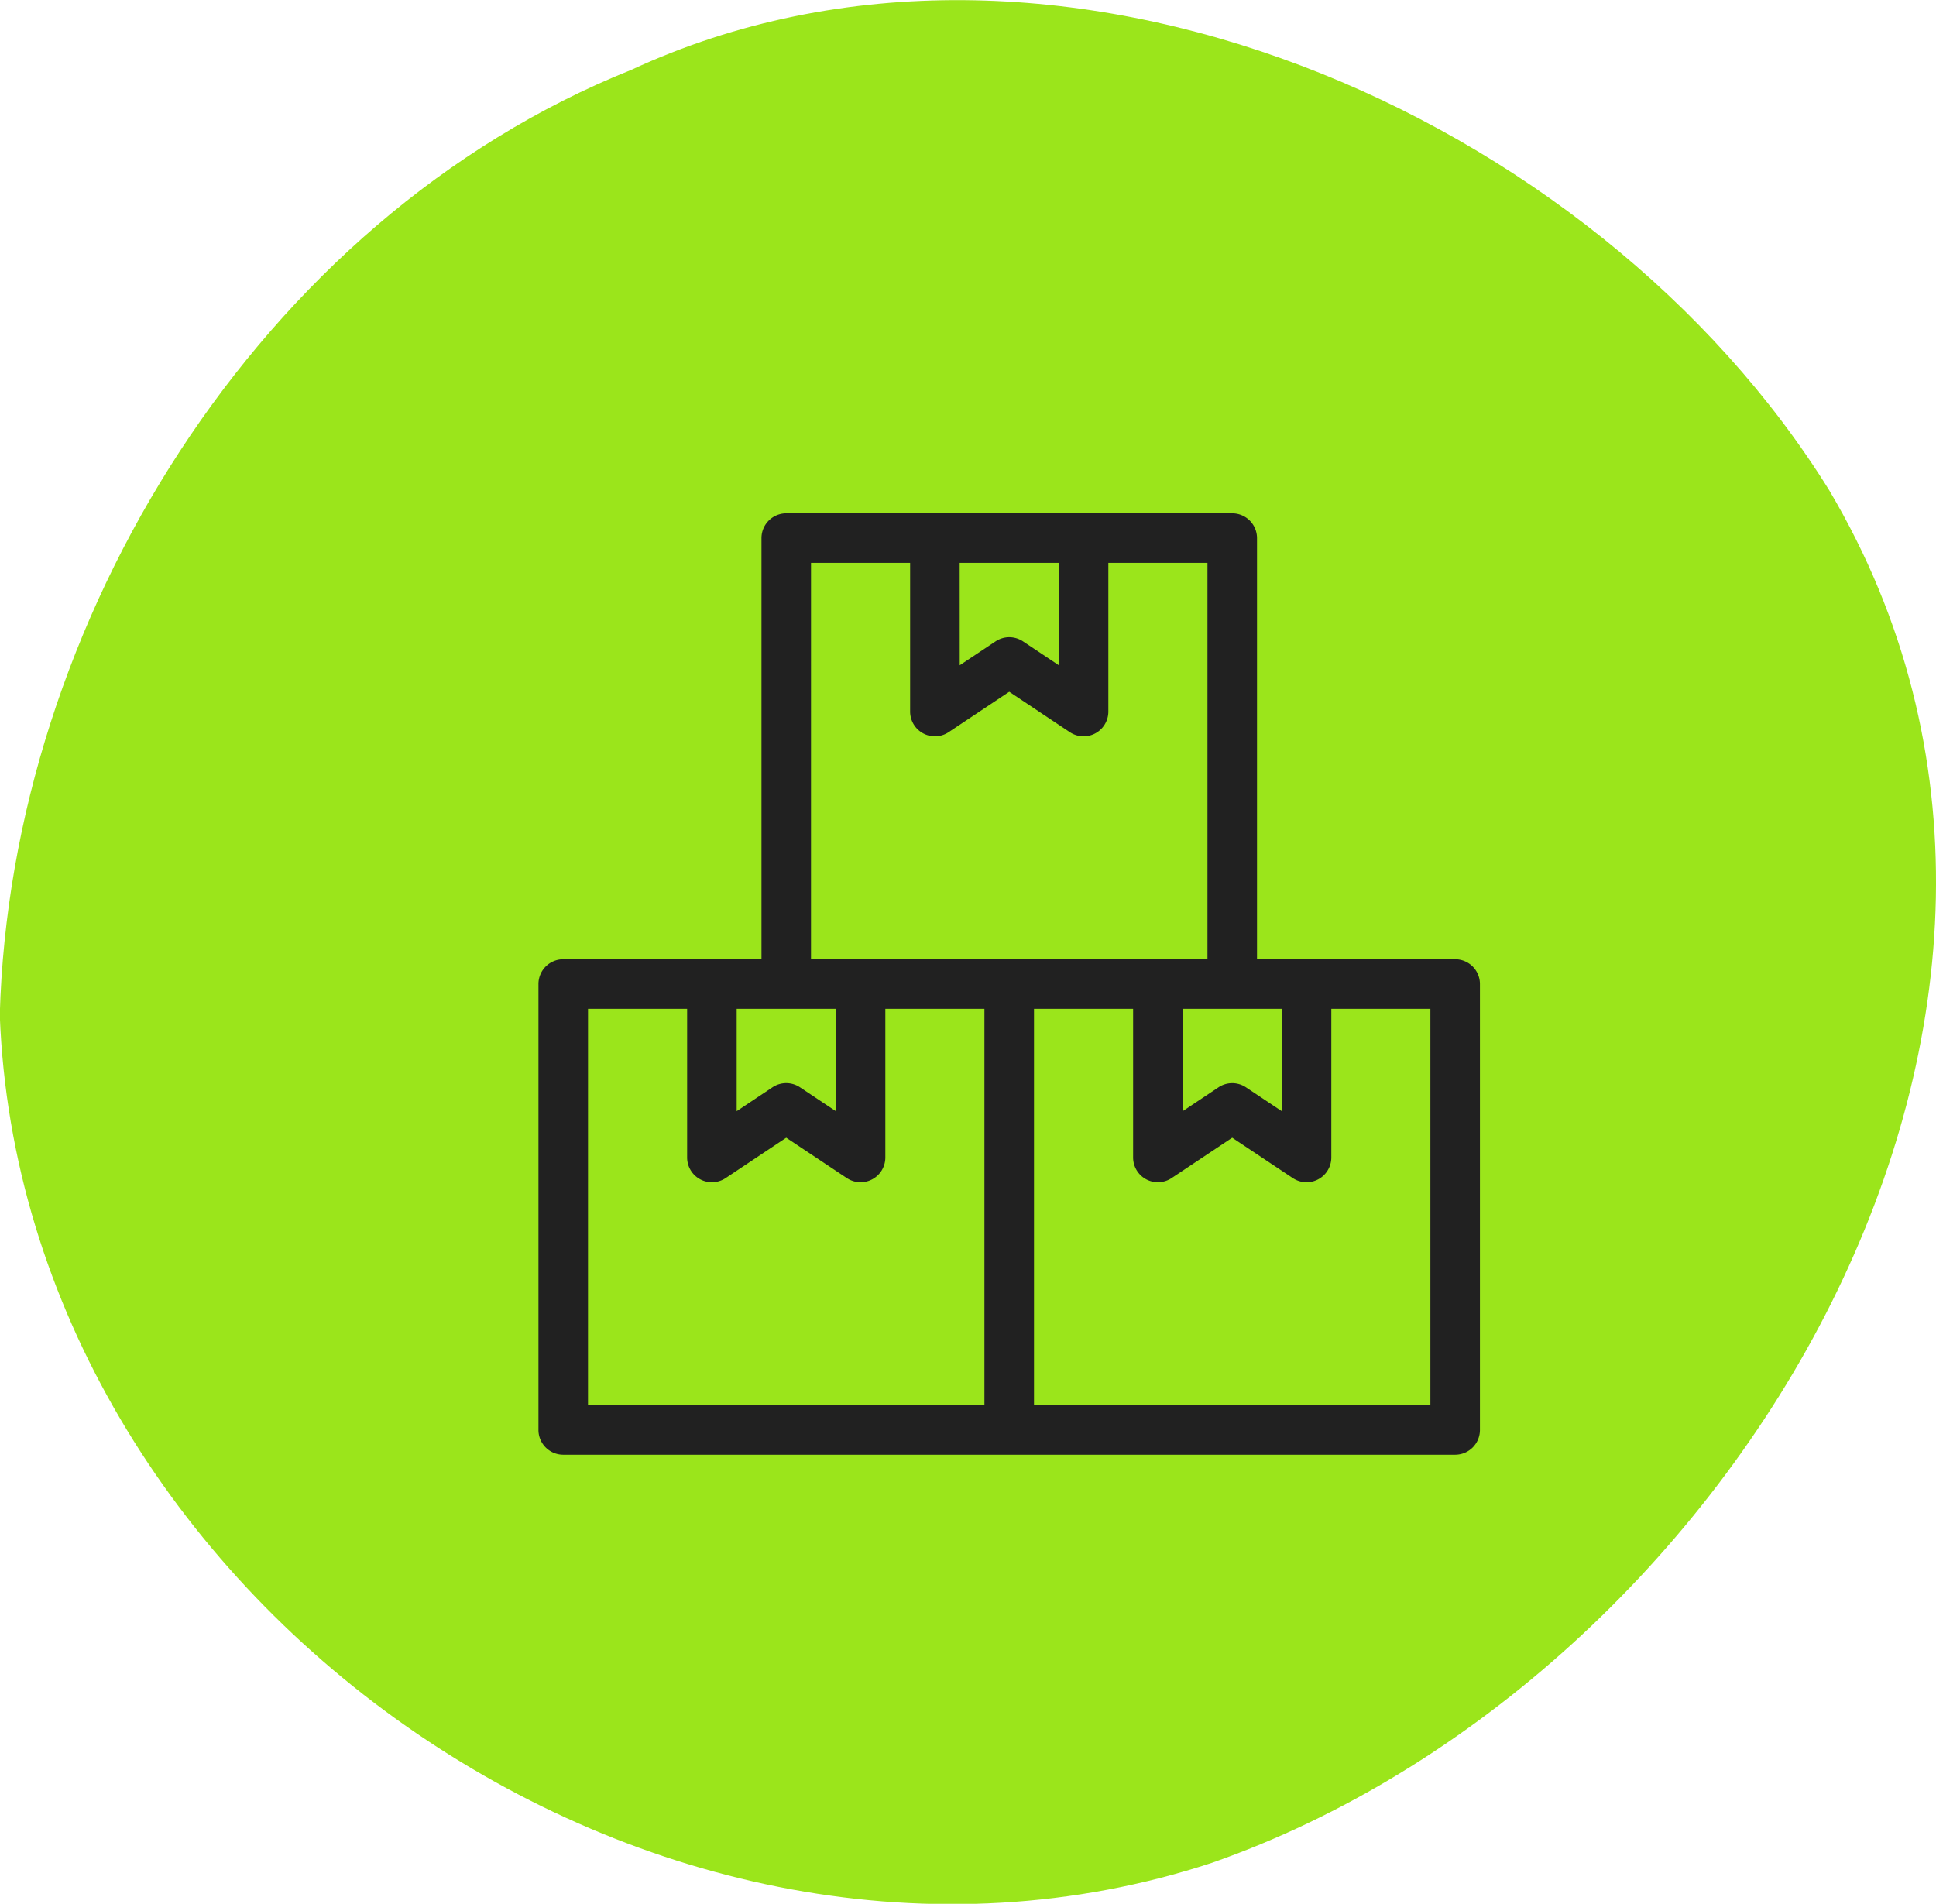 <svg xmlns="http://www.w3.org/2000/svg" width="145.427" height="143.025" viewBox="0 0 145.427 143.025"><g id="icon_aprovisionamiento" data-name="icon aprovisionamiento" transform="translate(-258.461 -1086.975)"><g id="CIRCULITO" transform="translate(242.441 1069.561)"><g id="ilustracion-circulos" transform="matrix(0.966, 0.259, -0.259, 0.966, 38.225, 0)"><g id="Grupo_188" data-name="Grupo 188"><g id="Grupo_225" data-name="Grupo 225" transform="translate(-650.151 -1116.327) rotate(-15)"><path id="Trazado_3955" data-name="Trazado 3955" d="M47.438,5.234C19.455,16.452.81,46.735,0,76.24c1.657,43.779,49.336,77.4,91.053,63.678,39.2-13.731,69.452-64.183,46.341-103.121C119.838,8.506,79.1-9.428,47.438,5.234" transform="translate(316.866 1263.975)" fill="#9be51b"></path></g></g></g></g><g id="Grupo_212" data-name="Grupo 212" transform="translate(298.908 1125.54)"><g id="Grupo_213" data-name="Grupo 213" transform="translate(0 0)"><path id="Trazado_3949" data-name="Trazado 3949" d="M68.866,33.5H53.976V1.861A1.862,1.862,0,0,0,52.114,0h-33.5a1.862,1.862,0,0,0-1.861,1.861V33.5H1.861A1.861,1.861,0,0,0,0,35.364v33.5a1.863,1.863,0,0,0,1.861,1.861h67a1.863,1.863,0,0,0,1.861-1.861v-33.5A1.862,1.862,0,0,0,68.866,33.5ZM48.392,37.225h7.445v7.69l-2.69-1.794h0a1.857,1.857,0,0,0-2.065,0l-2.69,1.794ZM31.641,3.723h7.445v7.69L36.4,9.62h0a1.856,1.856,0,0,0-2.065,0l-2.69,1.794Zm-11.167,0h7.445V14.891a1.861,1.861,0,0,0,2.894,1.549l4.551-3.034,4.551,3.034a1.861,1.861,0,0,0,2.894-1.549V3.723h7.445V33.5H20.473Zm-5.584,33.5h7.445v7.69l-2.69-1.794a1.856,1.856,0,0,0-2.065,0l-2.69,1.794Zm-11.167,0h7.445V48.392a1.861,1.861,0,0,0,2.894,1.549l4.551-3.034,4.551,3.034h0a1.861,1.861,0,0,0,2.893-1.549V37.225H33.5v29.78H3.722ZM67,67.005H37.224V37.225h7.445V48.392h0a1.861,1.861,0,0,0,2.893,1.549l4.551-3.034,4.551,3.034h0a1.861,1.861,0,0,0,2.894-1.549V37.225H67Z" transform="translate(0 0)" fill="#212121"></path></g></g></g></svg>